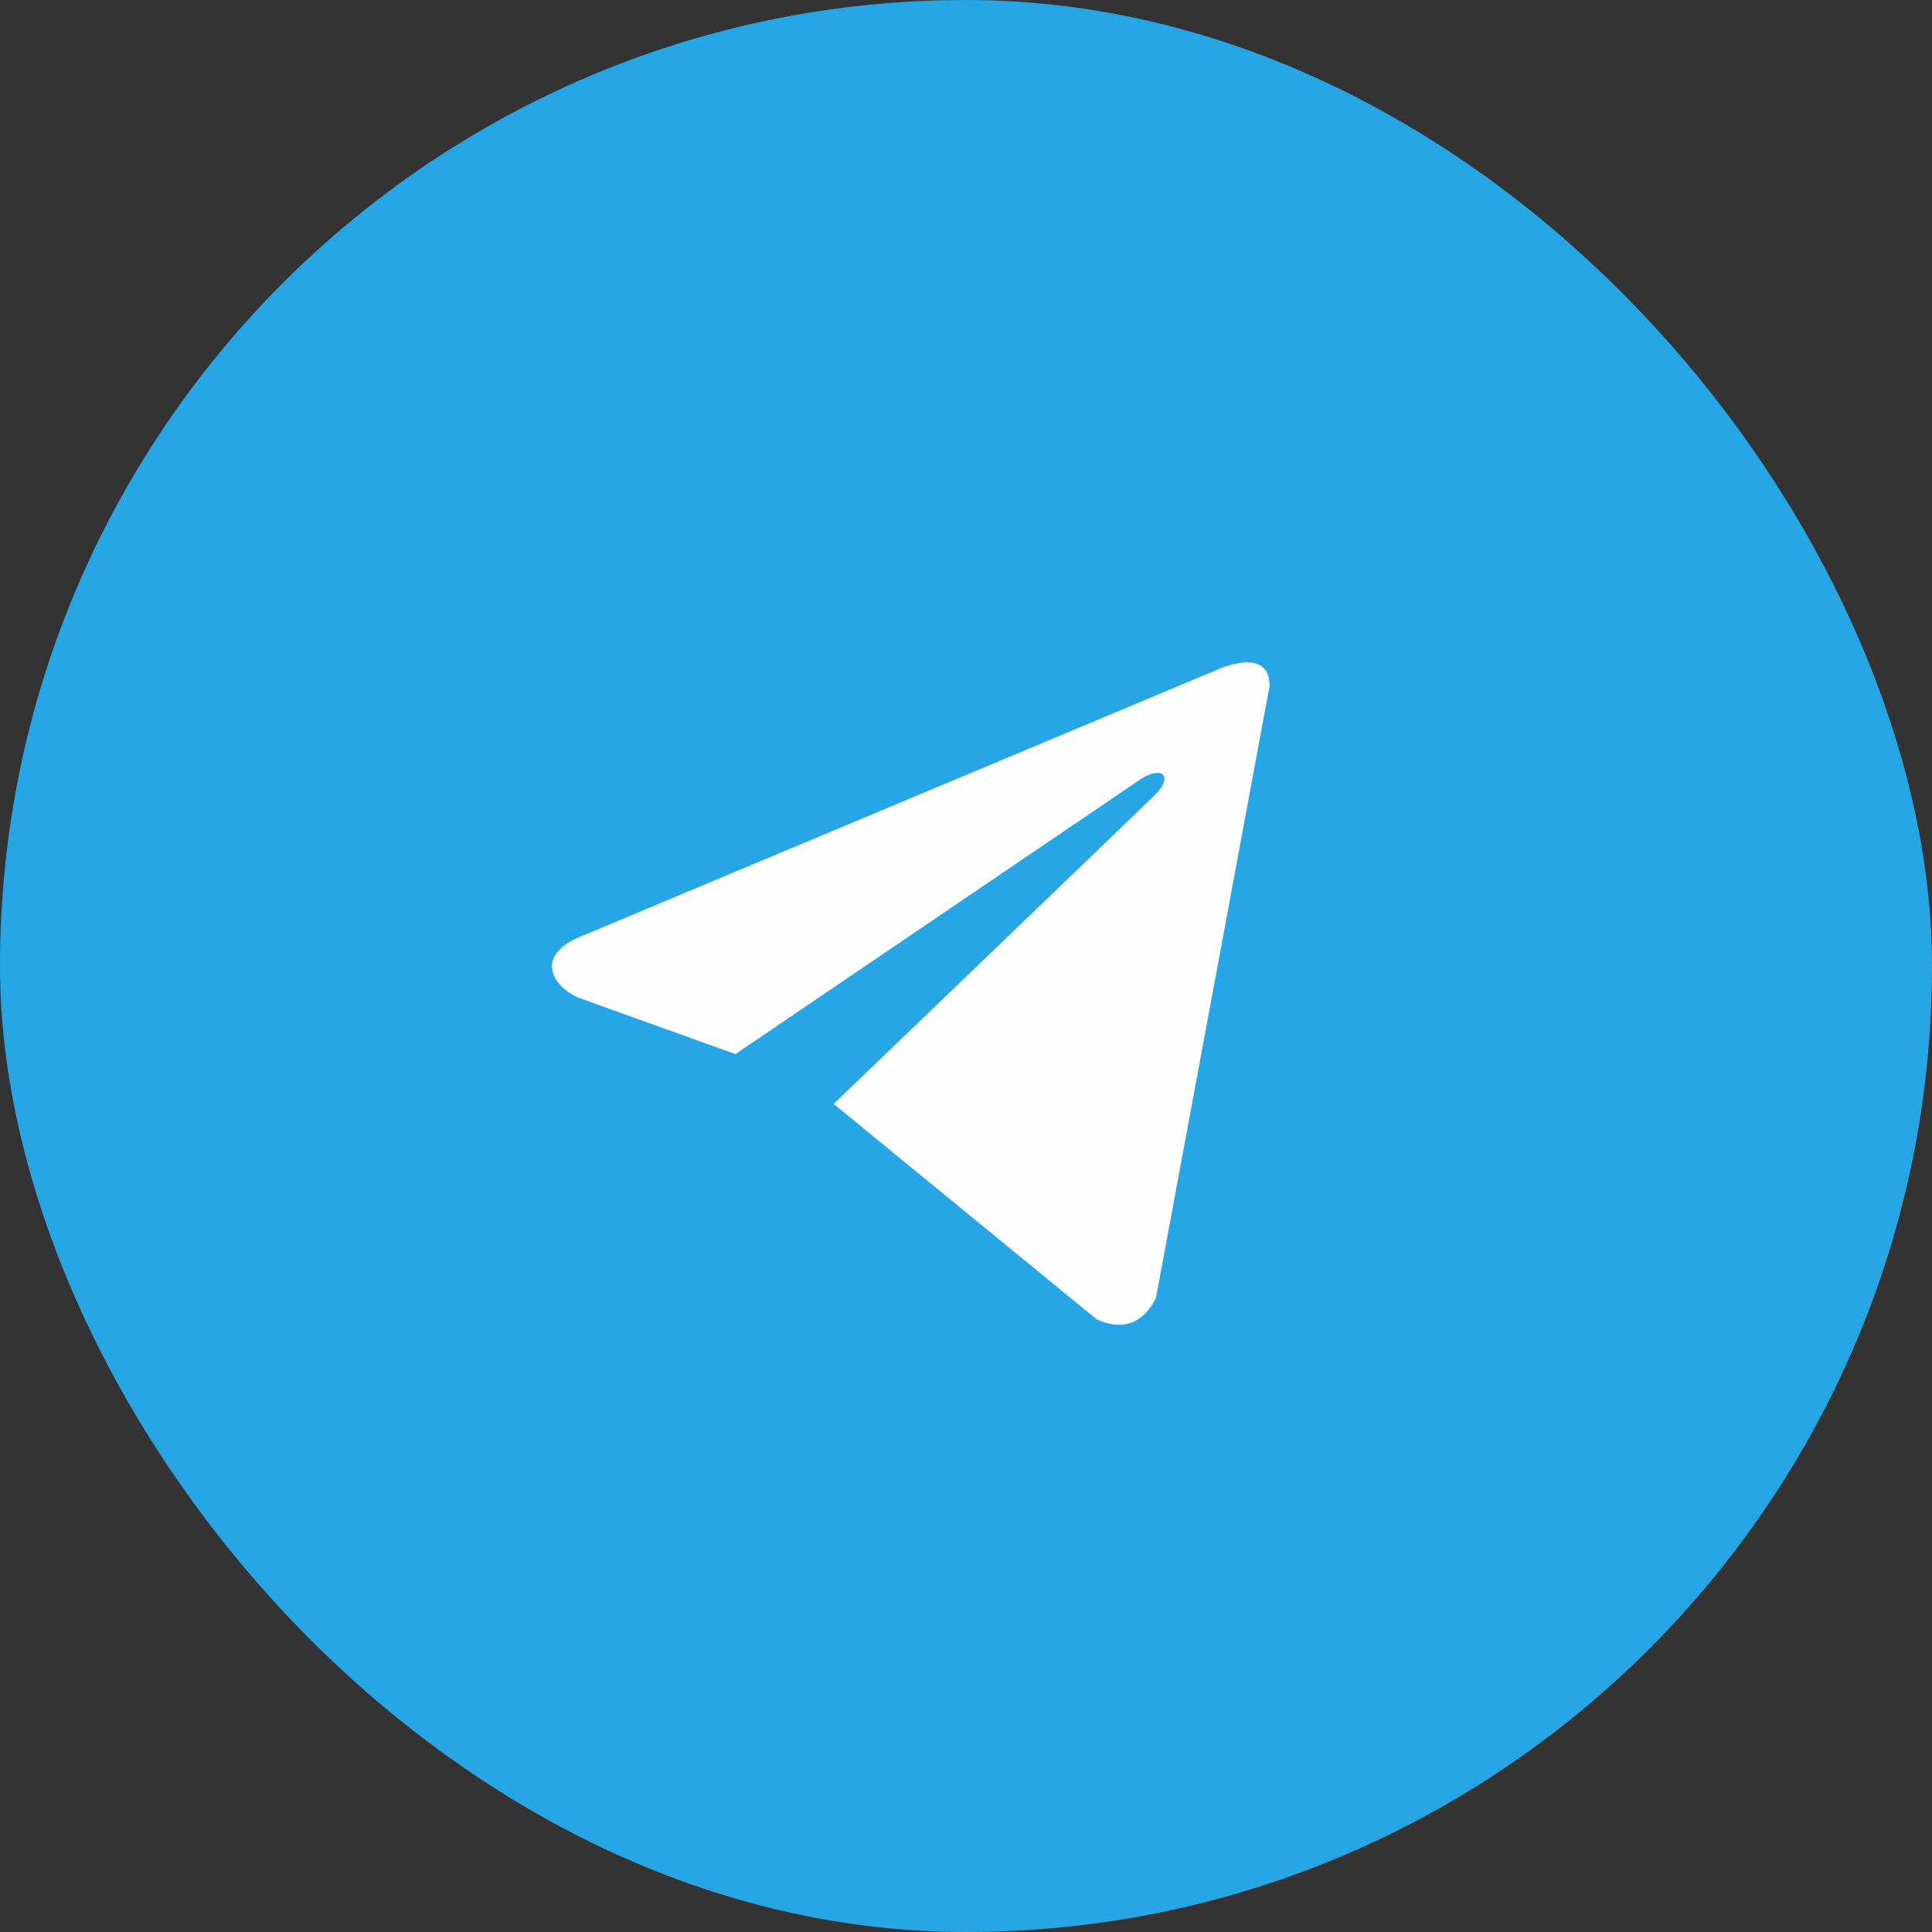 <?xml version="1.0" encoding="UTF-8"?> <svg xmlns="http://www.w3.org/2000/svg" width="35" height="35" viewBox="0 0 35 35" fill="none"><rect x="0" y="0" width="35" height="35" fill="#333333" stroke="none"/><rect width="35" height="35" rx="17.5" fill="#27A6E5"></rect><path d="M23 12.425L20.944 23.5C20.944 23.5 20.656 24.268 19.866 23.9L15.121 20.014L15.099 20.002C15.74 19.387 20.709 14.614 20.927 14.397C21.263 14.062 21.054 13.863 20.664 14.116L13.323 19.096L10.491 18.078C10.491 18.078 10.045 17.909 10.002 17.541C9.959 17.172 10.506 16.972 10.506 16.972L22.051 12.133C22.051 12.133 23 11.688 23 12.425Z" fill="#FEFEFE"></path></svg> 